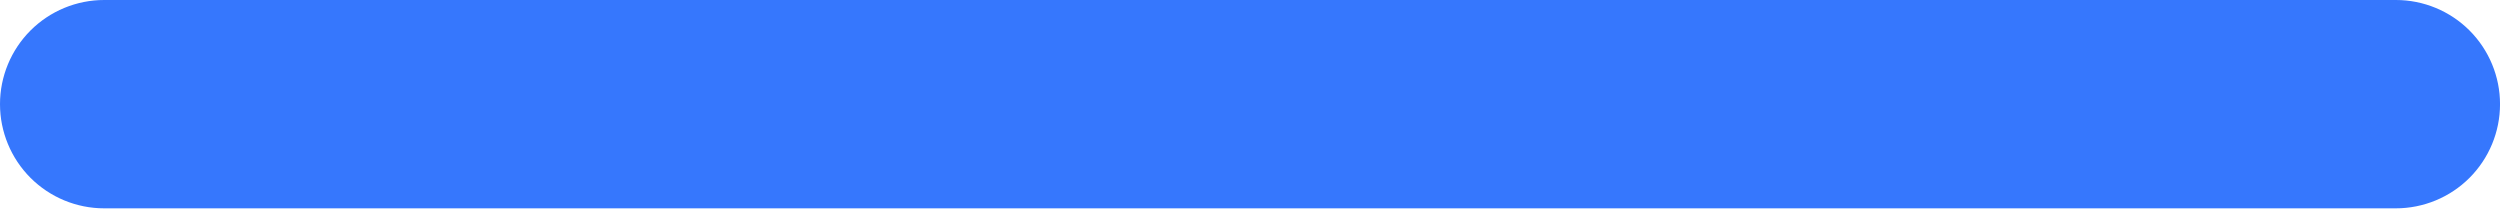<?xml version="1.0" encoding="UTF-8"?> <svg xmlns="http://www.w3.org/2000/svg" width="90" height="8" viewBox="0 0 90 8" fill="none"> <path d="M86.251 0H3.75C2.755 0 1.802 0.395 1.098 1.098C0.395 1.802 0 2.755 0 3.75C0 4.745 0.395 5.698 1.098 6.402C1.802 7.105 2.755 7.5 3.75 7.5H86.251C87.246 7.5 88.2 7.105 88.903 6.402C89.606 5.698 90.001 4.745 90.001 3.75C90.001 2.755 89.606 1.802 88.903 1.098C88.2 0.395 87.246 0 86.251 0Z" fill="#3677FD"></path> </svg> 